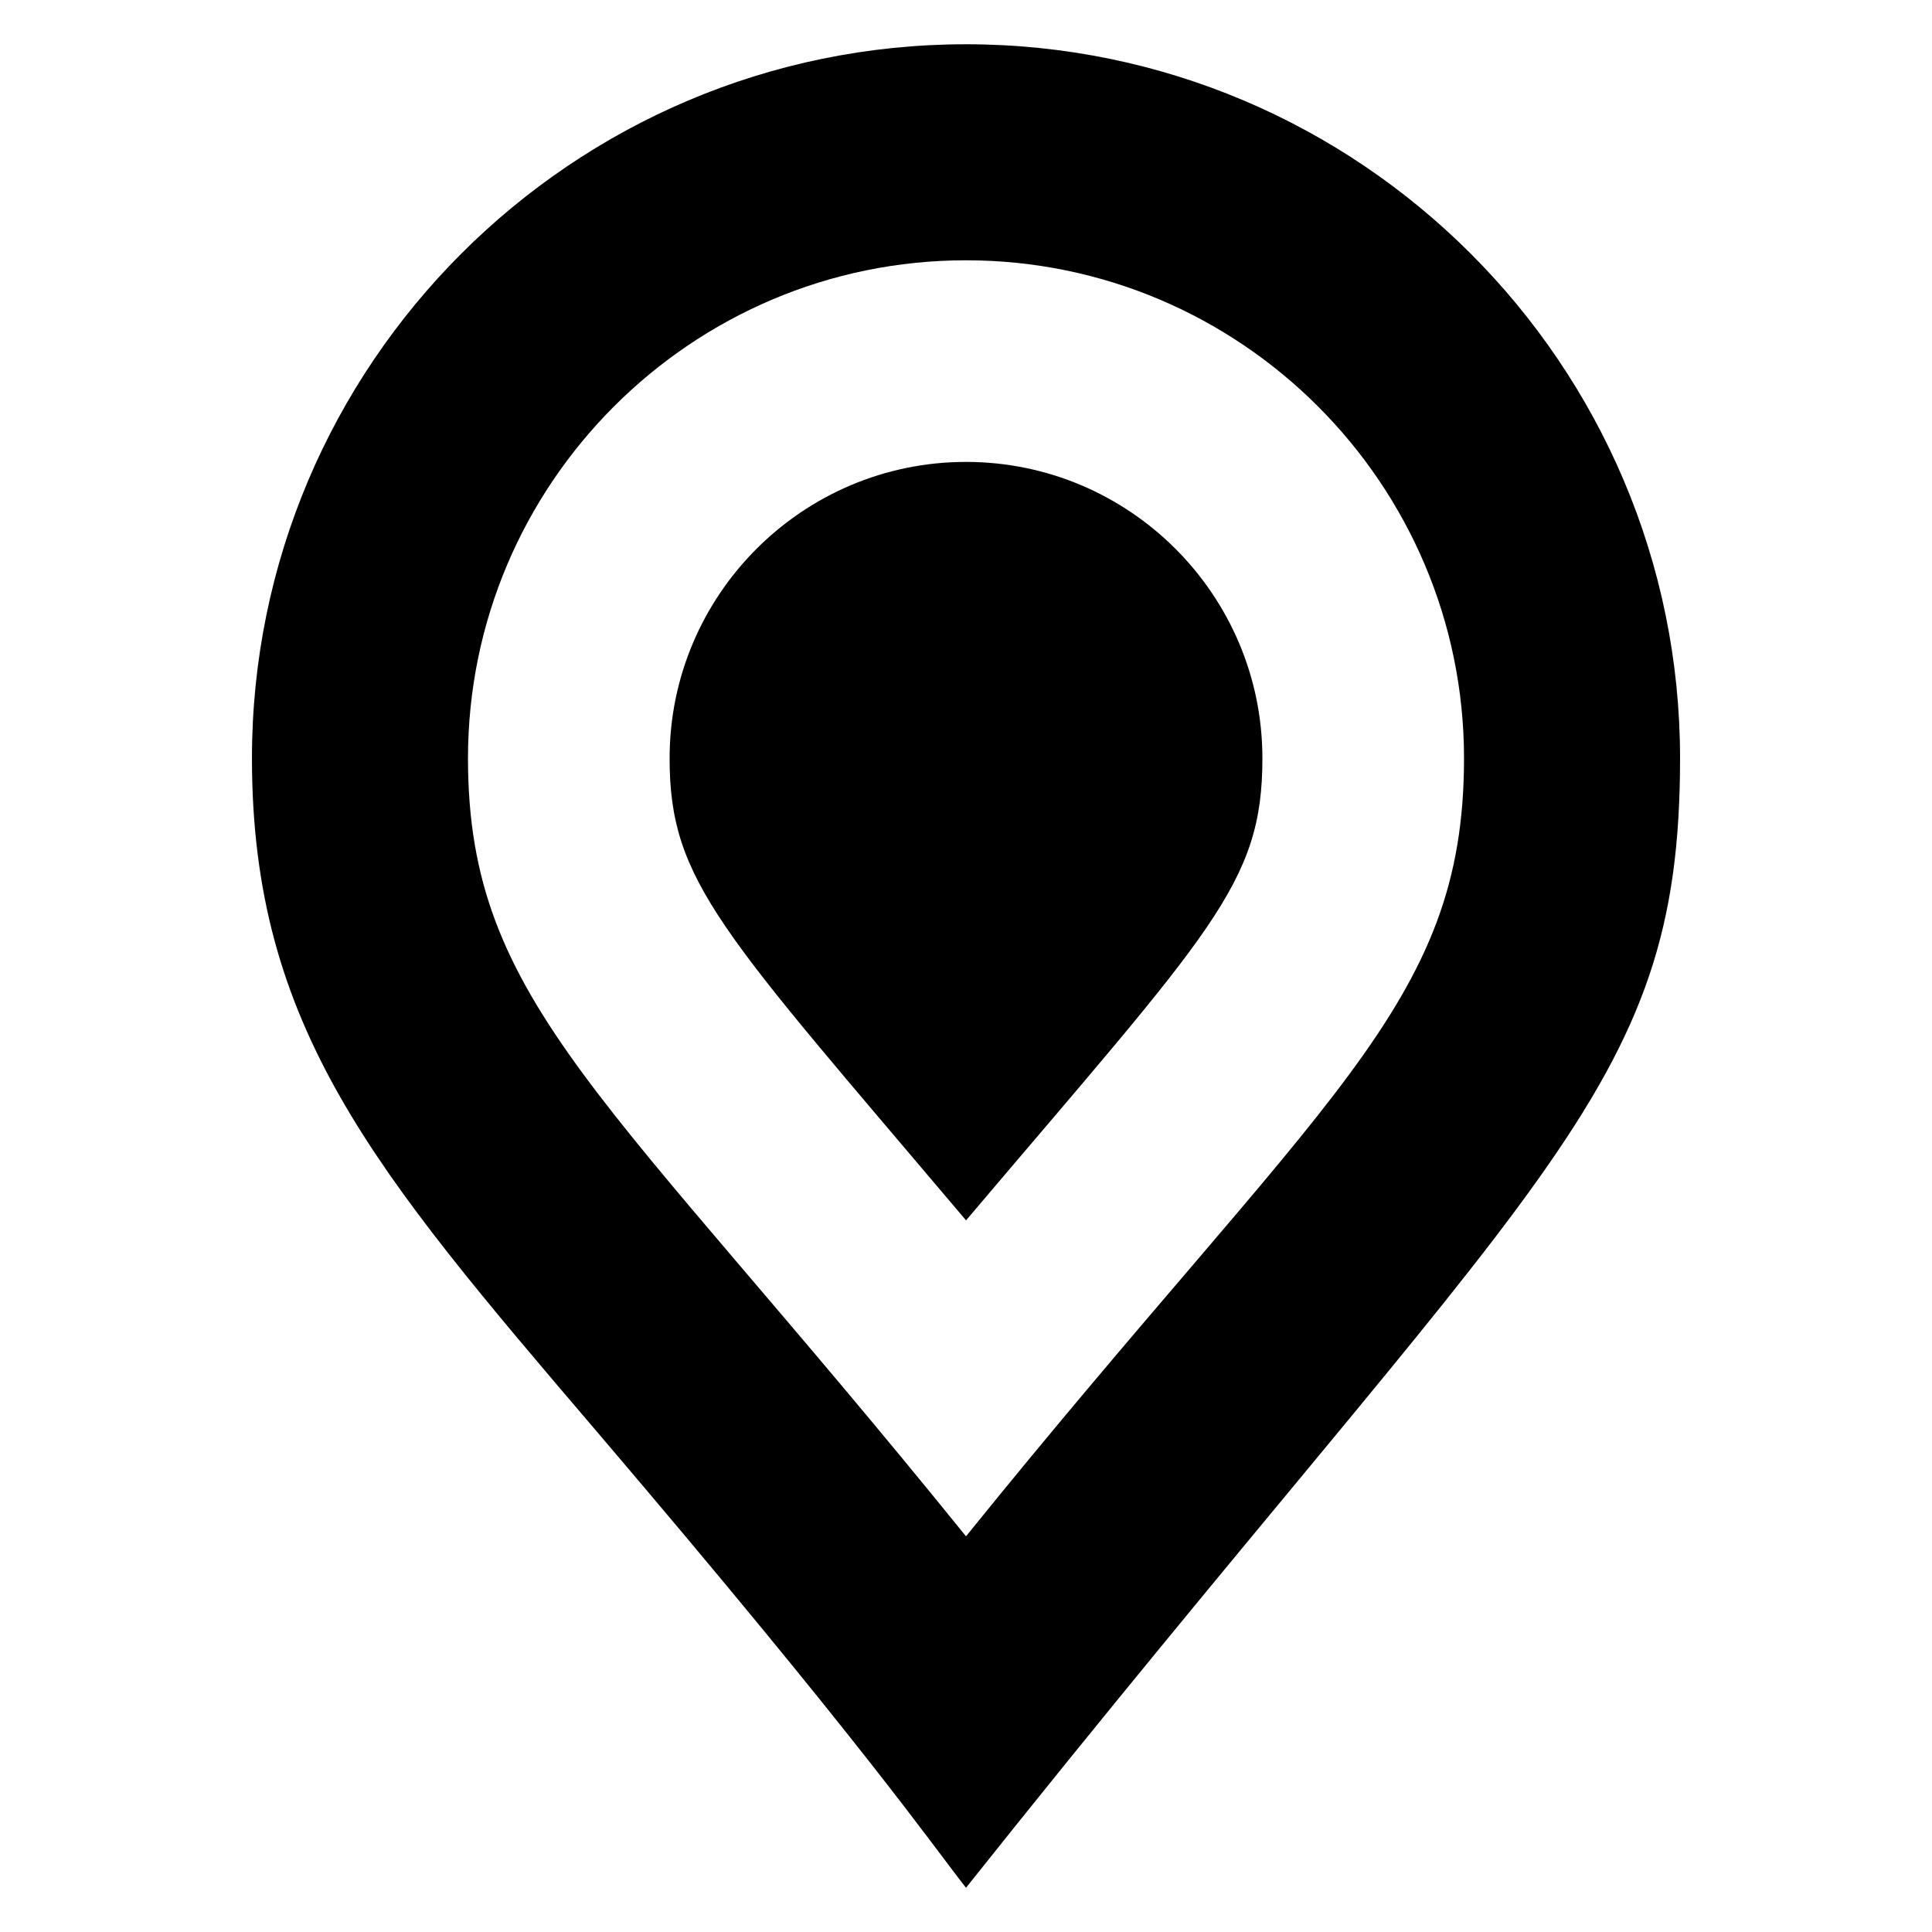 <?xml version="1.0" encoding="UTF-8"?>
<!-- Uploaded to: SVG Repo, www.svgrepo.com, Generator: SVG Repo Mixer Tools -->
<svg fill="#000000" width="800px" height="800px" version="1.1" viewBox="144 144 512 512" xmlns="http://www.w3.org/2000/svg">
 <g>
  <path d="m400 266.41c-43.312 0-78.547 35.246-78.547 78.555 0 32.793 13.559 45.602 78.562 122.44 65.109-76.824 78.535-89.062 78.535-122.44 0-43.309-35.238-78.555-78.551-78.555z"/>
  <path d="m400 155.73c-104.35 0-189.23 84.887-189.23 189.23 0 71.297 32.289 109.16 90.914 177.86 71.602 83.969 89.082 109.77 98.32 121.45 152.06-190.99 189.23-210 189.23-299.31 0-104.35-84.887-189.23-189.23-189.23zm0 395.41c-94.734-117.25-131.98-140.99-131.98-206.18 0-72.746 59.234-131.98 131.98-131.98 72.746 0 131.98 59.234 131.98 131.98-0.004 65.879-37.027 88.625-131.98 206.18z"/>
 </g>
</svg>